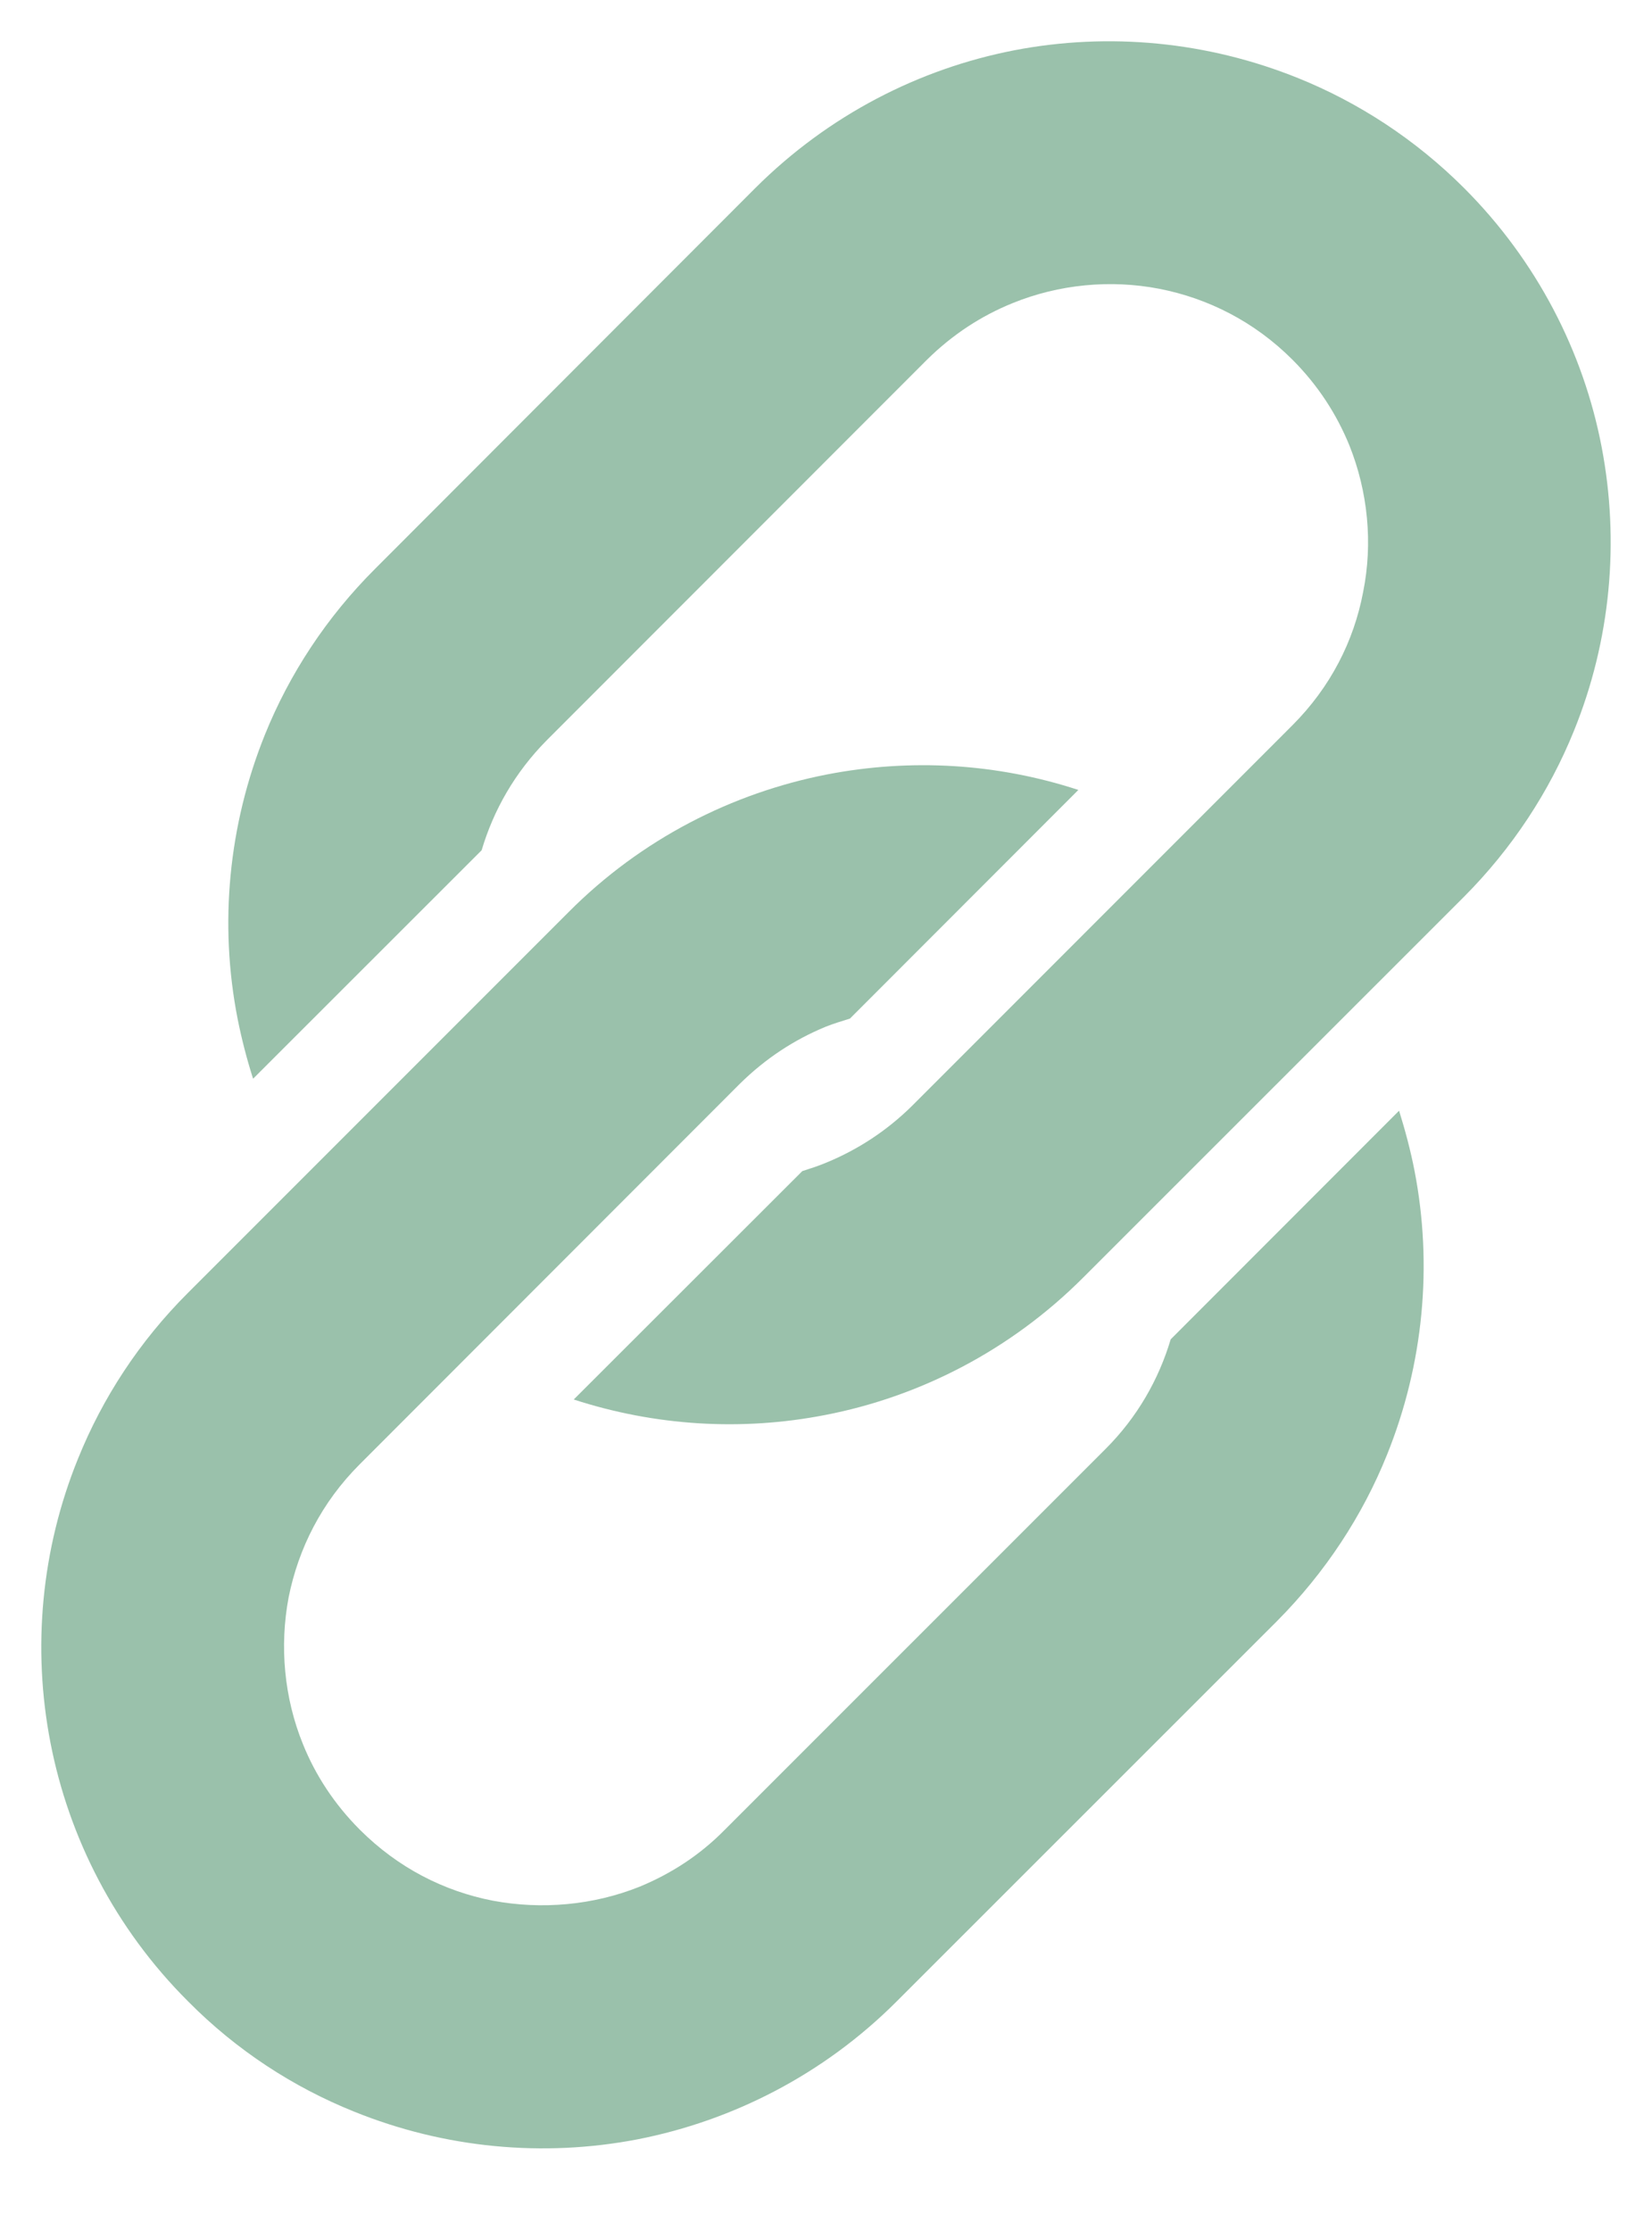 <?xml version="1.0" encoding="utf-8"?>
<!-- Generator: Adobe Illustrator 15.0.0, SVG Export Plug-In . SVG Version: 6.00 Build 0)  -->
<!DOCTYPE svg PUBLIC "-//W3C//DTD SVG 1.1//EN" "http://www.w3.org/Graphics/SVG/1.1/DTD/svg11.dtd">
<svg version="1.1" id="レイヤー_1" xmlns="http://www.w3.org/2000/svg" xmlns:xlink="http://www.w3.org/1999/xlink" x="0px"
	 y="0px" width="20px" height="27px" viewBox="0 0 20 27" enable-background="new 0 0 20 27" xml:space="preserve">
<path fill="#9AC1AB" d="M19.39,5.408c-0.22-1.146-0.781-2.248-1.666-3.133c-0.589-0.588-1.277-1.035-2.009-1.33
	c-1.098-0.443-2.291-0.557-3.438-0.336c-1.148,0.223-2.246,0.783-3.132,1.666L4.542,6.883c-0.59,0.588-1.039,1.276-1.334,2.006
	c-0.443,1.098-0.556,2.293-0.332,3.438c0.049,0.246,0.112,0.49,0.188,0.728l2.767-2.765c0.144-0.485,0.401-0.94,0.789-1.332
	l4.602-4.604c0.312-0.308,0.661-0.533,1.036-0.685c0.562-0.229,1.186-0.288,1.777-0.174c0.59,0.115,1.152,0.398,1.611,0.857
	c0.311,0.311,0.535,0.66,0.689,1.035c0.226,0.563,0.287,1.186,0.168,1.777c-0.112,0.594-0.396,1.153-0.857,1.614l-4.604,4.605
	c-0.309,0.305-0.658,0.53-1.035,0.686c-0.097,0.041-0.194,0.072-0.294,0.104l-2.767,2.764c0.984,0.32,2.03,0.385,3.042,0.188
	c1.142-0.22,2.245-0.781,3.128-1.666l4.606-4.604c0.588-0.59,1.036-1.277,1.332-2.008C19.5,7.75,19.61,6.555,19.39,5.408z"/>
<path fill="#9AC1AB" d="M16.938,13.442l-2.765,2.767c-0.144,0.483-0.403,0.942-0.791,1.329l-4.605,4.604
	c-0.306,0.312-0.656,0.535-1.033,0.691c-0.562,0.225-1.185,0.28-1.775,0.17c-0.594-0.115-1.151-0.398-1.614-0.861
	c-0.306-0.307-0.535-0.656-0.687-1.033c-0.229-0.562-0.285-1.186-0.174-1.776c0.119-0.594,0.399-1.15,0.86-1.611l4.604-4.607
	c0.312-0.307,0.658-0.532,1.035-0.688c0.096-0.039,0.196-0.068,0.297-0.1l2.765-2.767c-0.986-0.323-2.03-0.383-3.04-0.188
	c-1.146,0.223-2.249,0.779-3.133,1.668l-4.604,4.604c-0.592,0.59-1.037,1.275-1.333,2.008c-0.446,1.097-0.556,2.296-0.334,3.439
	c0.222,1.145,0.779,2.246,1.667,3.131c0.586,0.592,1.273,1.037,2.006,1.332c1.098,0.445,2.293,0.557,3.438,0.336
	c1.146-0.225,2.249-0.783,3.133-1.668l4.606-4.604c0.586-0.59,1.035-1.277,1.33-2.01c0.443-1.097,0.556-2.293,0.334-3.439
	C17.077,13.923,17.013,13.683,16.938,13.442z"/>
</svg>
